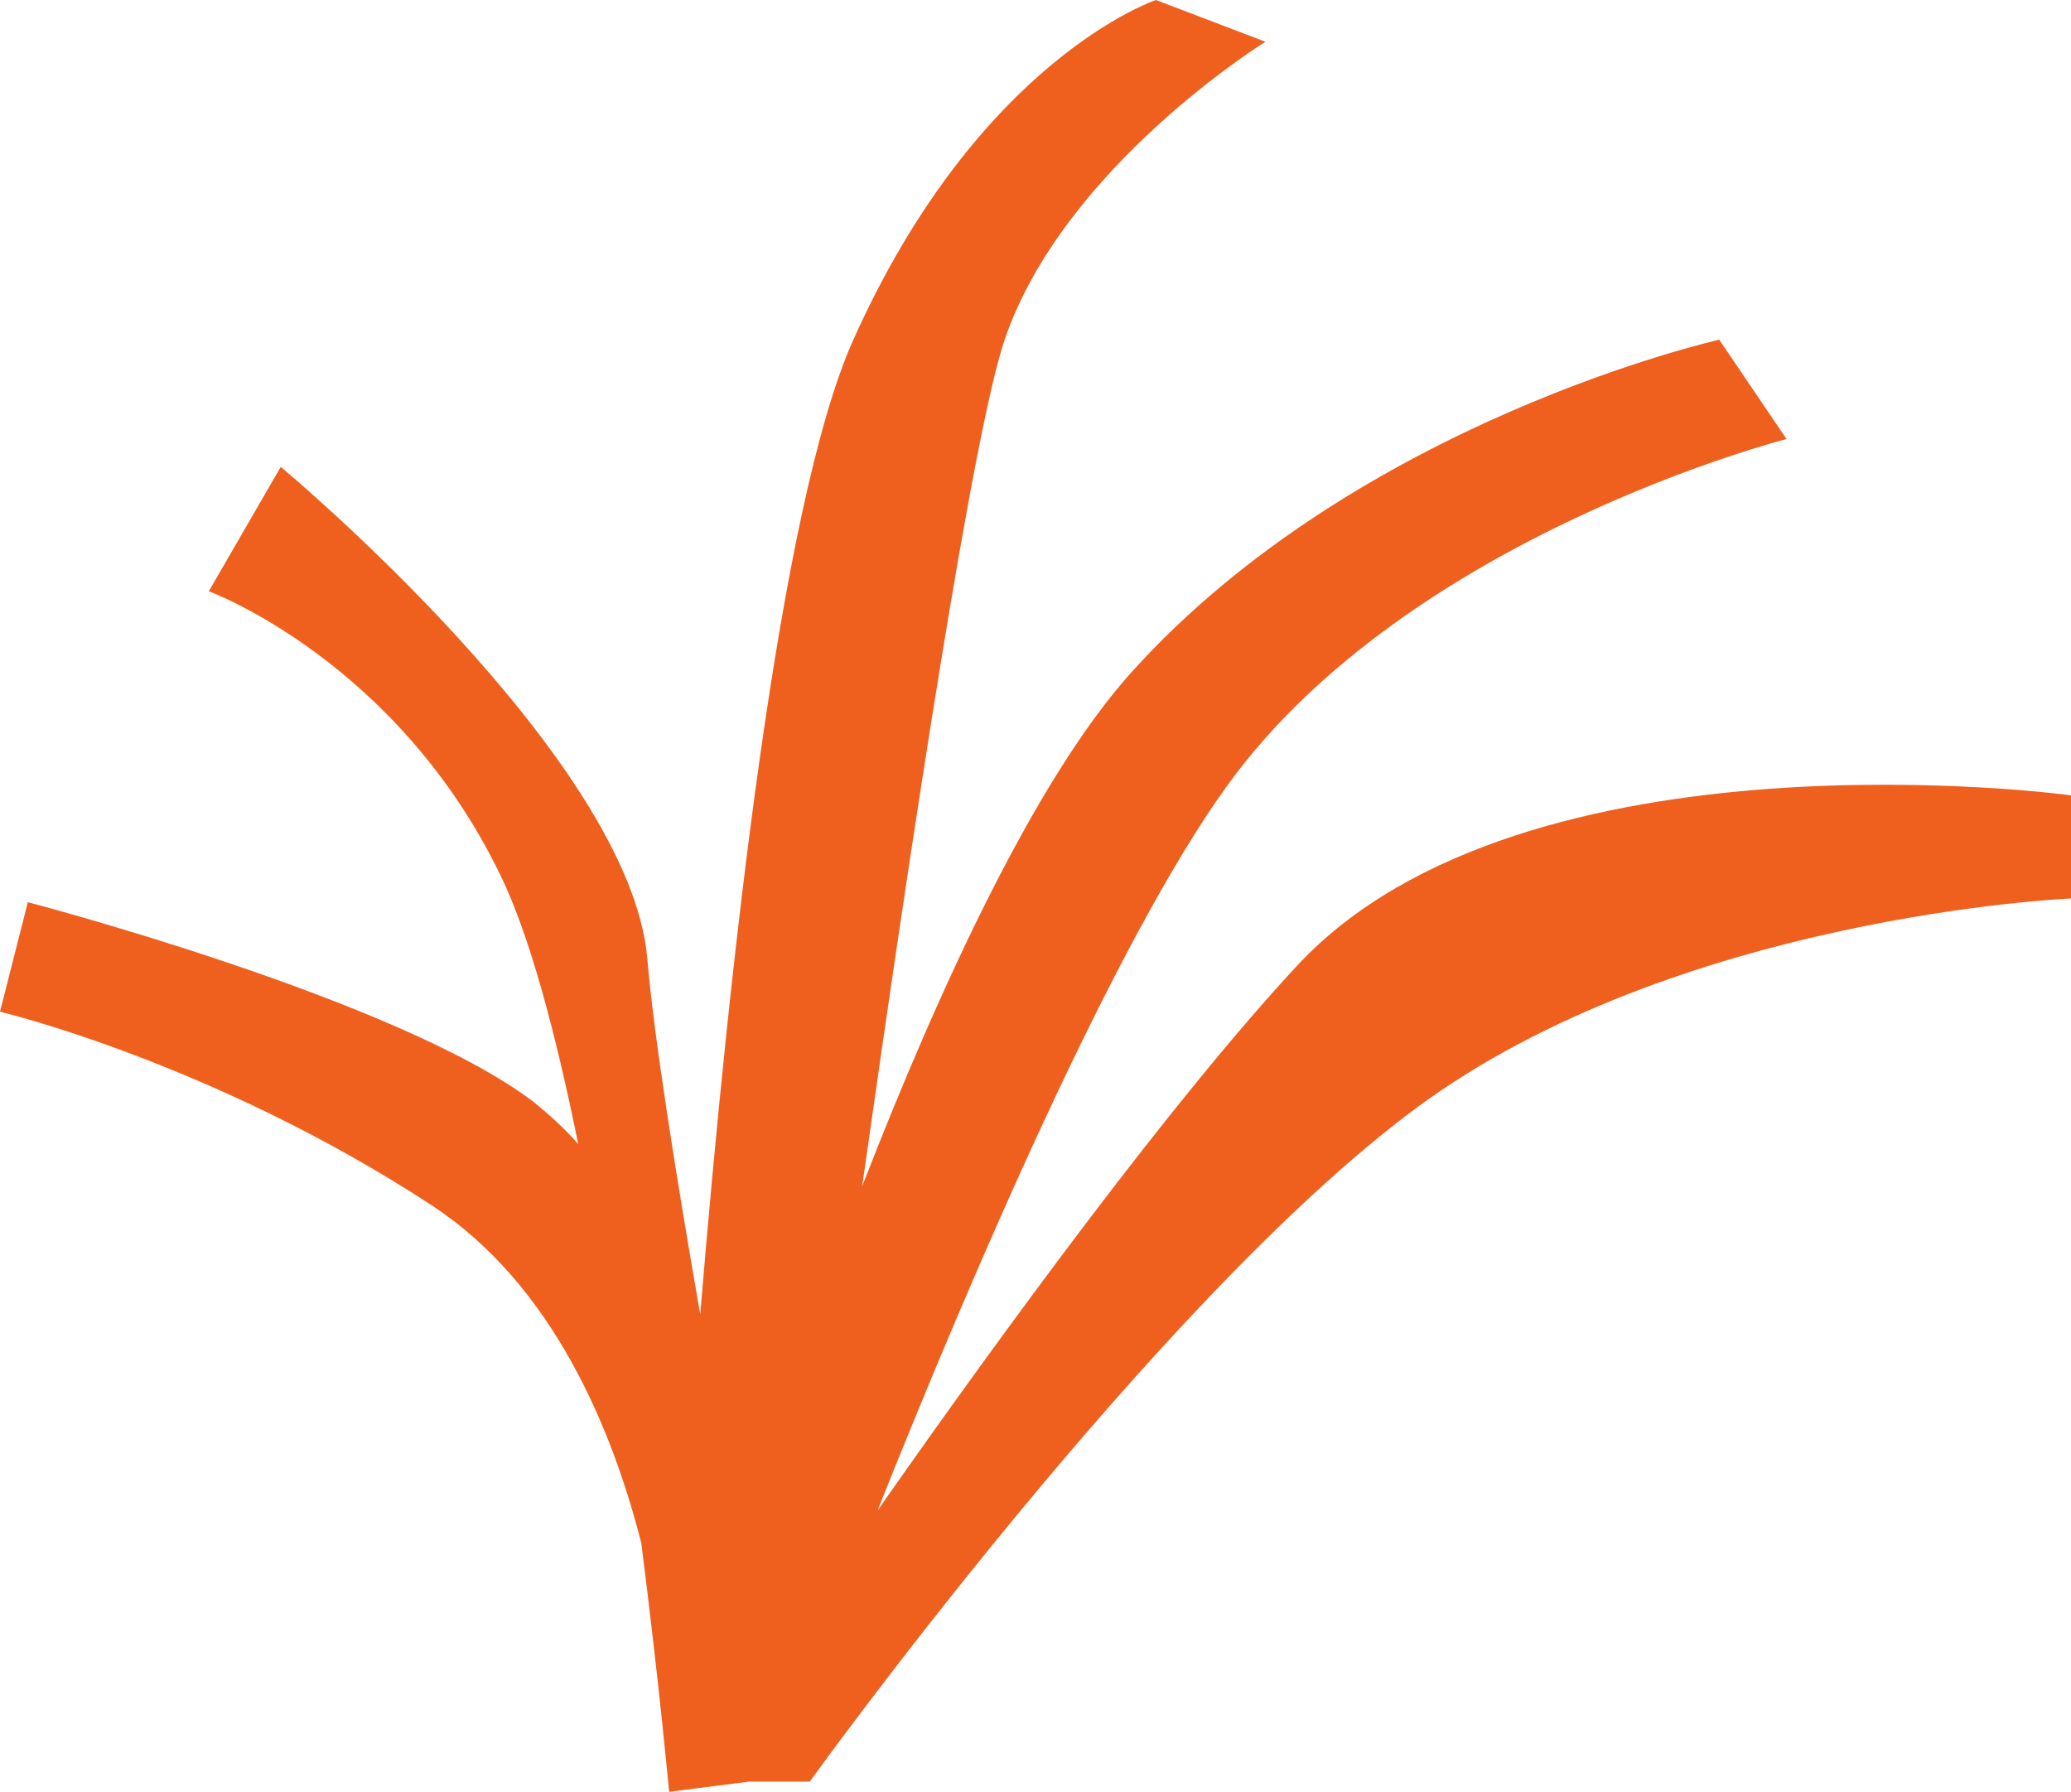 <?xml version="1.0" encoding="UTF-8" standalone="no"?><svg xmlns="http://www.w3.org/2000/svg" xmlns:xlink="http://www.w3.org/1999/xlink" fill="#000000" height="386.1" preserveAspectRatio="xMidYMid meet" version="1" viewBox="0.0 1.0 446.3 386.1" width="446.3" zoomAndPan="magnify"><g id="change1_1"><path d="M279.6,209c-26.6,28.6-63,78.2-90.5,117.5c19.9-49.9,51.1-122.8,75.5-156.4c39-53.8,120.4-74.5,120.4-74.5 l-14.5-21.4c0,0-77.9,17.4-126.8,71.8c-20.2,22.5-40.8,66.6-57.9,110.6c10.7-75.6,23.9-162.3,30.7-182.4 c12.7-37.3,56.2-64.2,56.2-64.2L249.1,1c0,0-38.1,12.7-65.2,73.2c-15.9,35.3-26.7,134-33,210c-5.3-30.3-10-60-11.4-76.6 c-3.7-43.4-79-106-79-106L45,128.4c0,0,40.5,14.9,62.9,61.3c6.3,13,11.9,34.1,16.7,57.8c-3-3.4-6.3-6.4-9.8-9.2 C85.6,216.2,6,195.4,6,195.4l-6,23.6c0,0,45.9,10.9,93,41.7c26.3,17.2,39,48.5,45.2,72.8c3.9,30.7,6,53.6,6,53.6l17.2-2.2h13.1 c0,0,74.3-103.3,130.5-145s141.3-45.3,141.3-45.3v-22.2C446.3,172.3,328.5,156.5,279.6,209z" fill="#ef601e"/></g></svg>